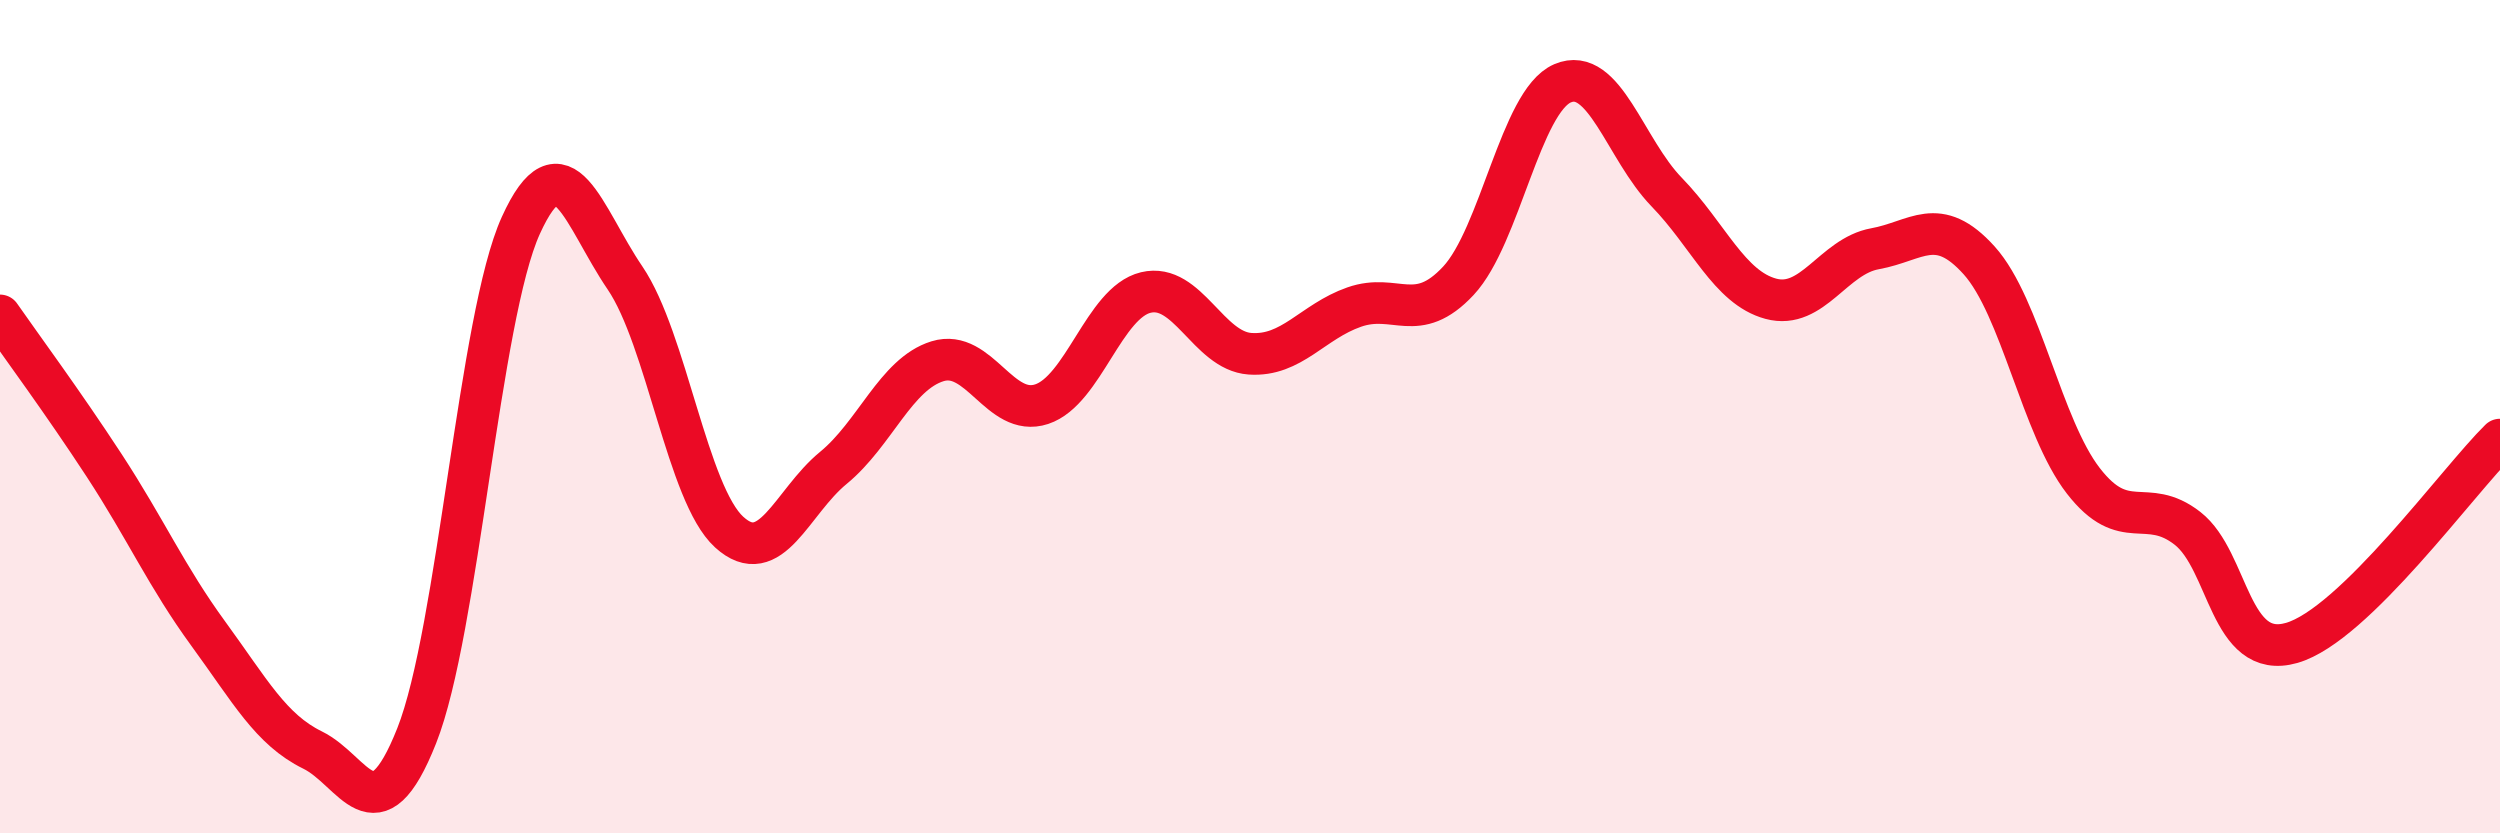 
    <svg width="60" height="20" viewBox="0 0 60 20" xmlns="http://www.w3.org/2000/svg">
      <path
        d="M 0,7.57 C 0.5,8.29 1.5,9.64 2.5,11.17 C 3.5,12.7 4,13.84 5,15.21 C 6,16.58 6.5,17.51 7.5,18 C 8.5,18.49 9,20.18 10,17.66 C 11,15.14 11.5,7.61 12.5,5.41 C 13.5,3.21 14,5.2 15,6.67 C 16,8.14 16.5,11.86 17.5,12.77 C 18.5,13.68 19,12.05 20,11.23 C 21,10.41 21.5,8.98 22.5,8.67 C 23.5,8.36 24,10.03 25,9.7 C 26,9.37 26.5,7.26 27.5,7.02 C 28.5,6.78 29,8.42 30,8.49 C 31,8.56 31.5,7.72 32.5,7.37 C 33.5,7.02 34,7.81 35,6.74 C 36,5.67 36.5,2.43 37.5,2 C 38.5,1.57 39,3.58 40,4.61 C 41,5.64 41.5,6.9 42.5,7.17 C 43.5,7.44 44,6.15 45,5.97 C 46,5.79 46.5,5.14 47.5,6.25 C 48.5,7.36 49,10.25 50,11.54 C 51,12.83 51.5,11.9 52.5,12.68 C 53.5,13.46 53.5,15.86 55,15.43 C 56.5,15 59,11.53 60,10.55L60 20L0 20Z"
        fill="#EB0A25"
        opacity="0.1"
        stroke-linecap="round"
        stroke-linejoin="round"
      />
      <path
        d="M 0,7.57 C 0.5,8.29 1.5,9.64 2.5,11.17 C 3.5,12.7 4,13.84 5,15.21 C 6,16.58 6.5,17.51 7.5,18 C 8.5,18.49 9,20.18 10,17.66 C 11,15.14 11.5,7.61 12.5,5.41 C 13.5,3.21 14,5.2 15,6.67 C 16,8.14 16.5,11.86 17.5,12.77 C 18.5,13.68 19,12.05 20,11.23 C 21,10.41 21.5,8.98 22.5,8.67 C 23.5,8.36 24,10.03 25,9.7 C 26,9.37 26.5,7.26 27.5,7.02 C 28.5,6.78 29,8.42 30,8.49 C 31,8.56 31.5,7.72 32.5,7.37 C 33.5,7.02 34,7.81 35,6.74 C 36,5.67 36.5,2.43 37.5,2 C 38.5,1.57 39,3.58 40,4.61 C 41,5.64 41.5,6.9 42.5,7.17 C 43.5,7.44 44,6.15 45,5.97 C 46,5.79 46.5,5.14 47.5,6.25 C 48.5,7.36 49,10.25 50,11.54 C 51,12.83 51.5,11.9 52.5,12.68 C 53.5,13.46 53.5,15.86 55,15.43 C 56.5,15 59,11.53 60,10.55"
        stroke="#EB0A25"
        stroke-width="1"
        fill="none"
        stroke-linecap="round"
        stroke-linejoin="round"
      />
    </svg>
  